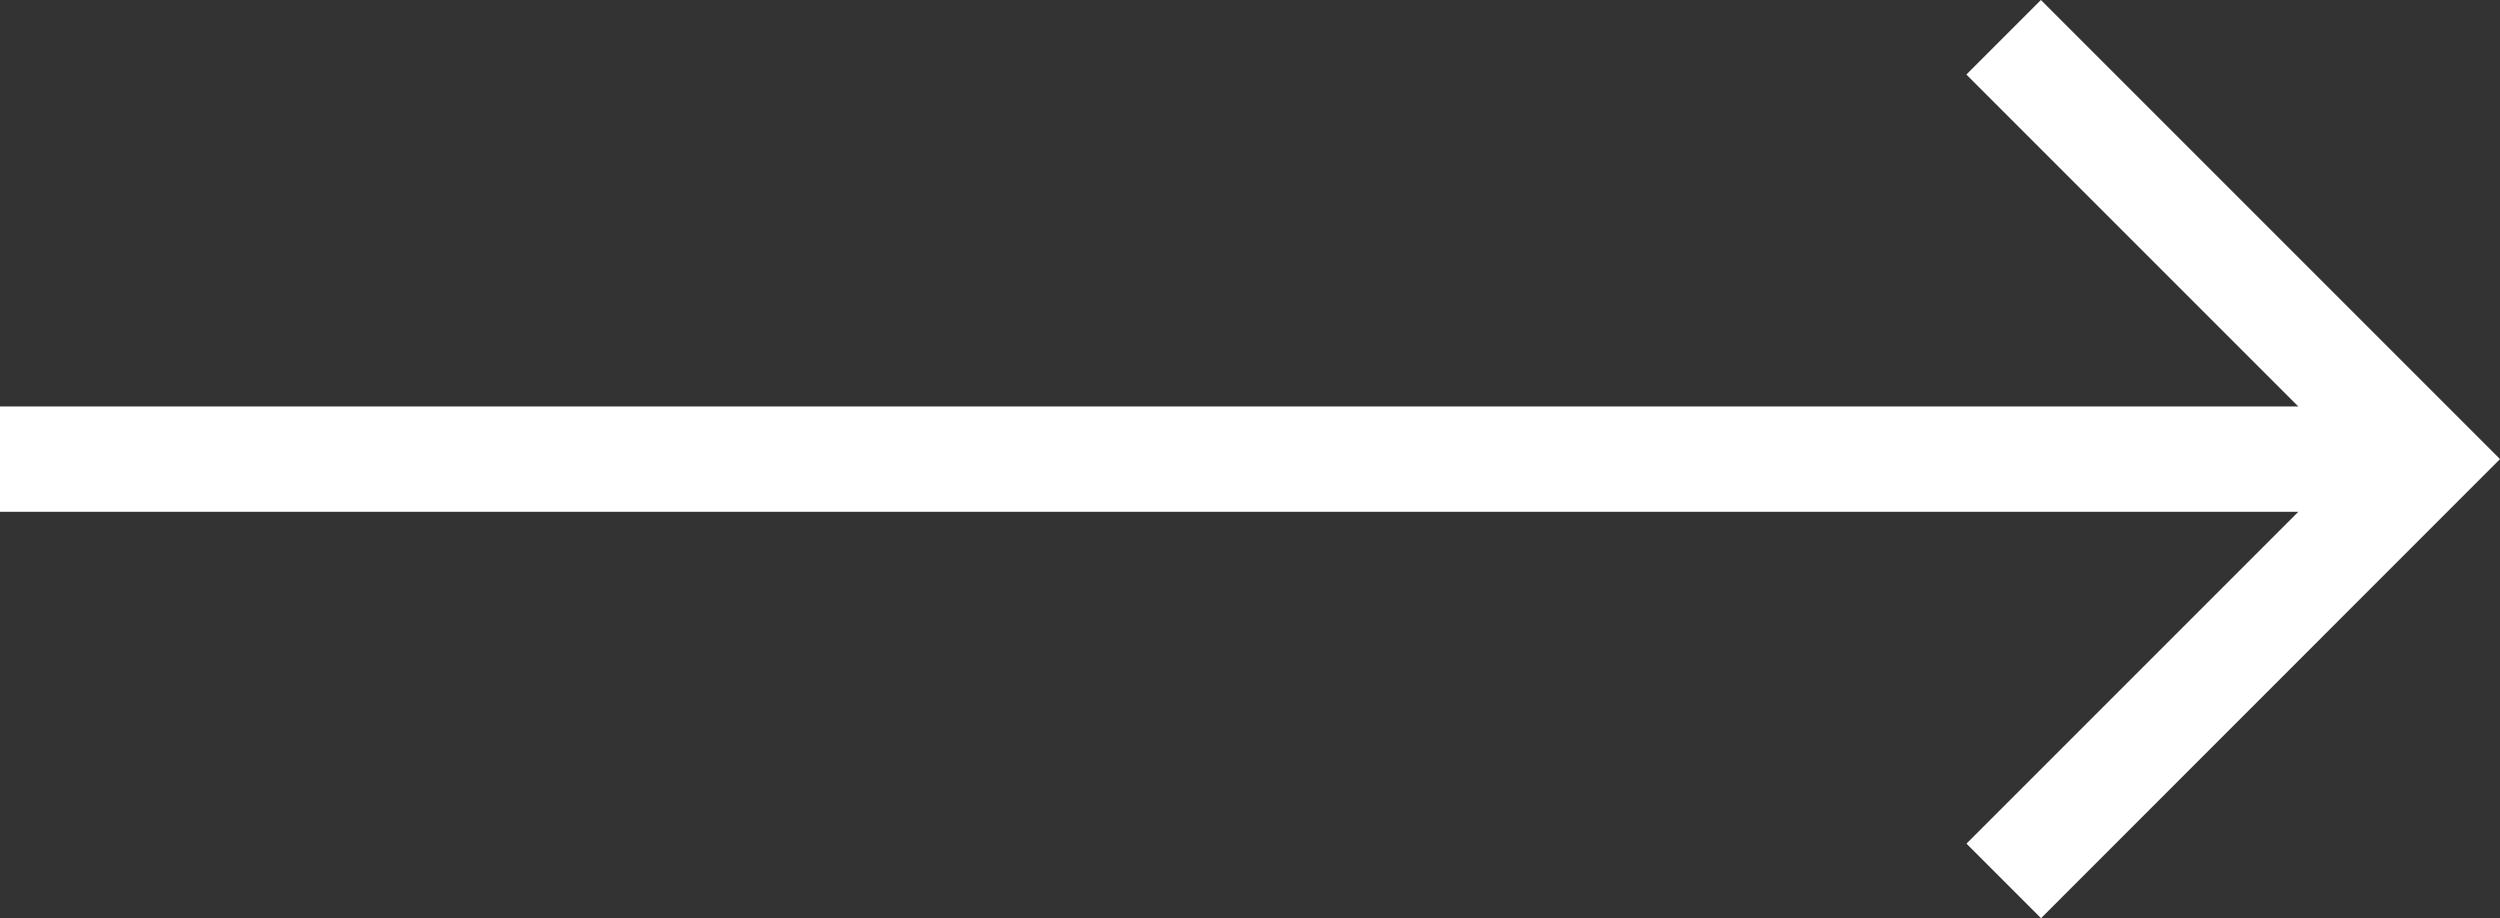 <svg xmlns="http://www.w3.org/2000/svg" width="88" height="32.32" viewBox="0 0 88 32.32">
  <rect x="0" y="0" width="88" height="32.32" fill="#333333" stroke="none"/>
  <path id="arrow" d="M1,34.309H81.9l-11.68,11.68,2.624,2.624L89,32.453,72.84,16.293l-2.624,2.624L81.9,30.6H1Z" transform="translate(-1 -16.293)" fill="#fff"/>
</svg>
